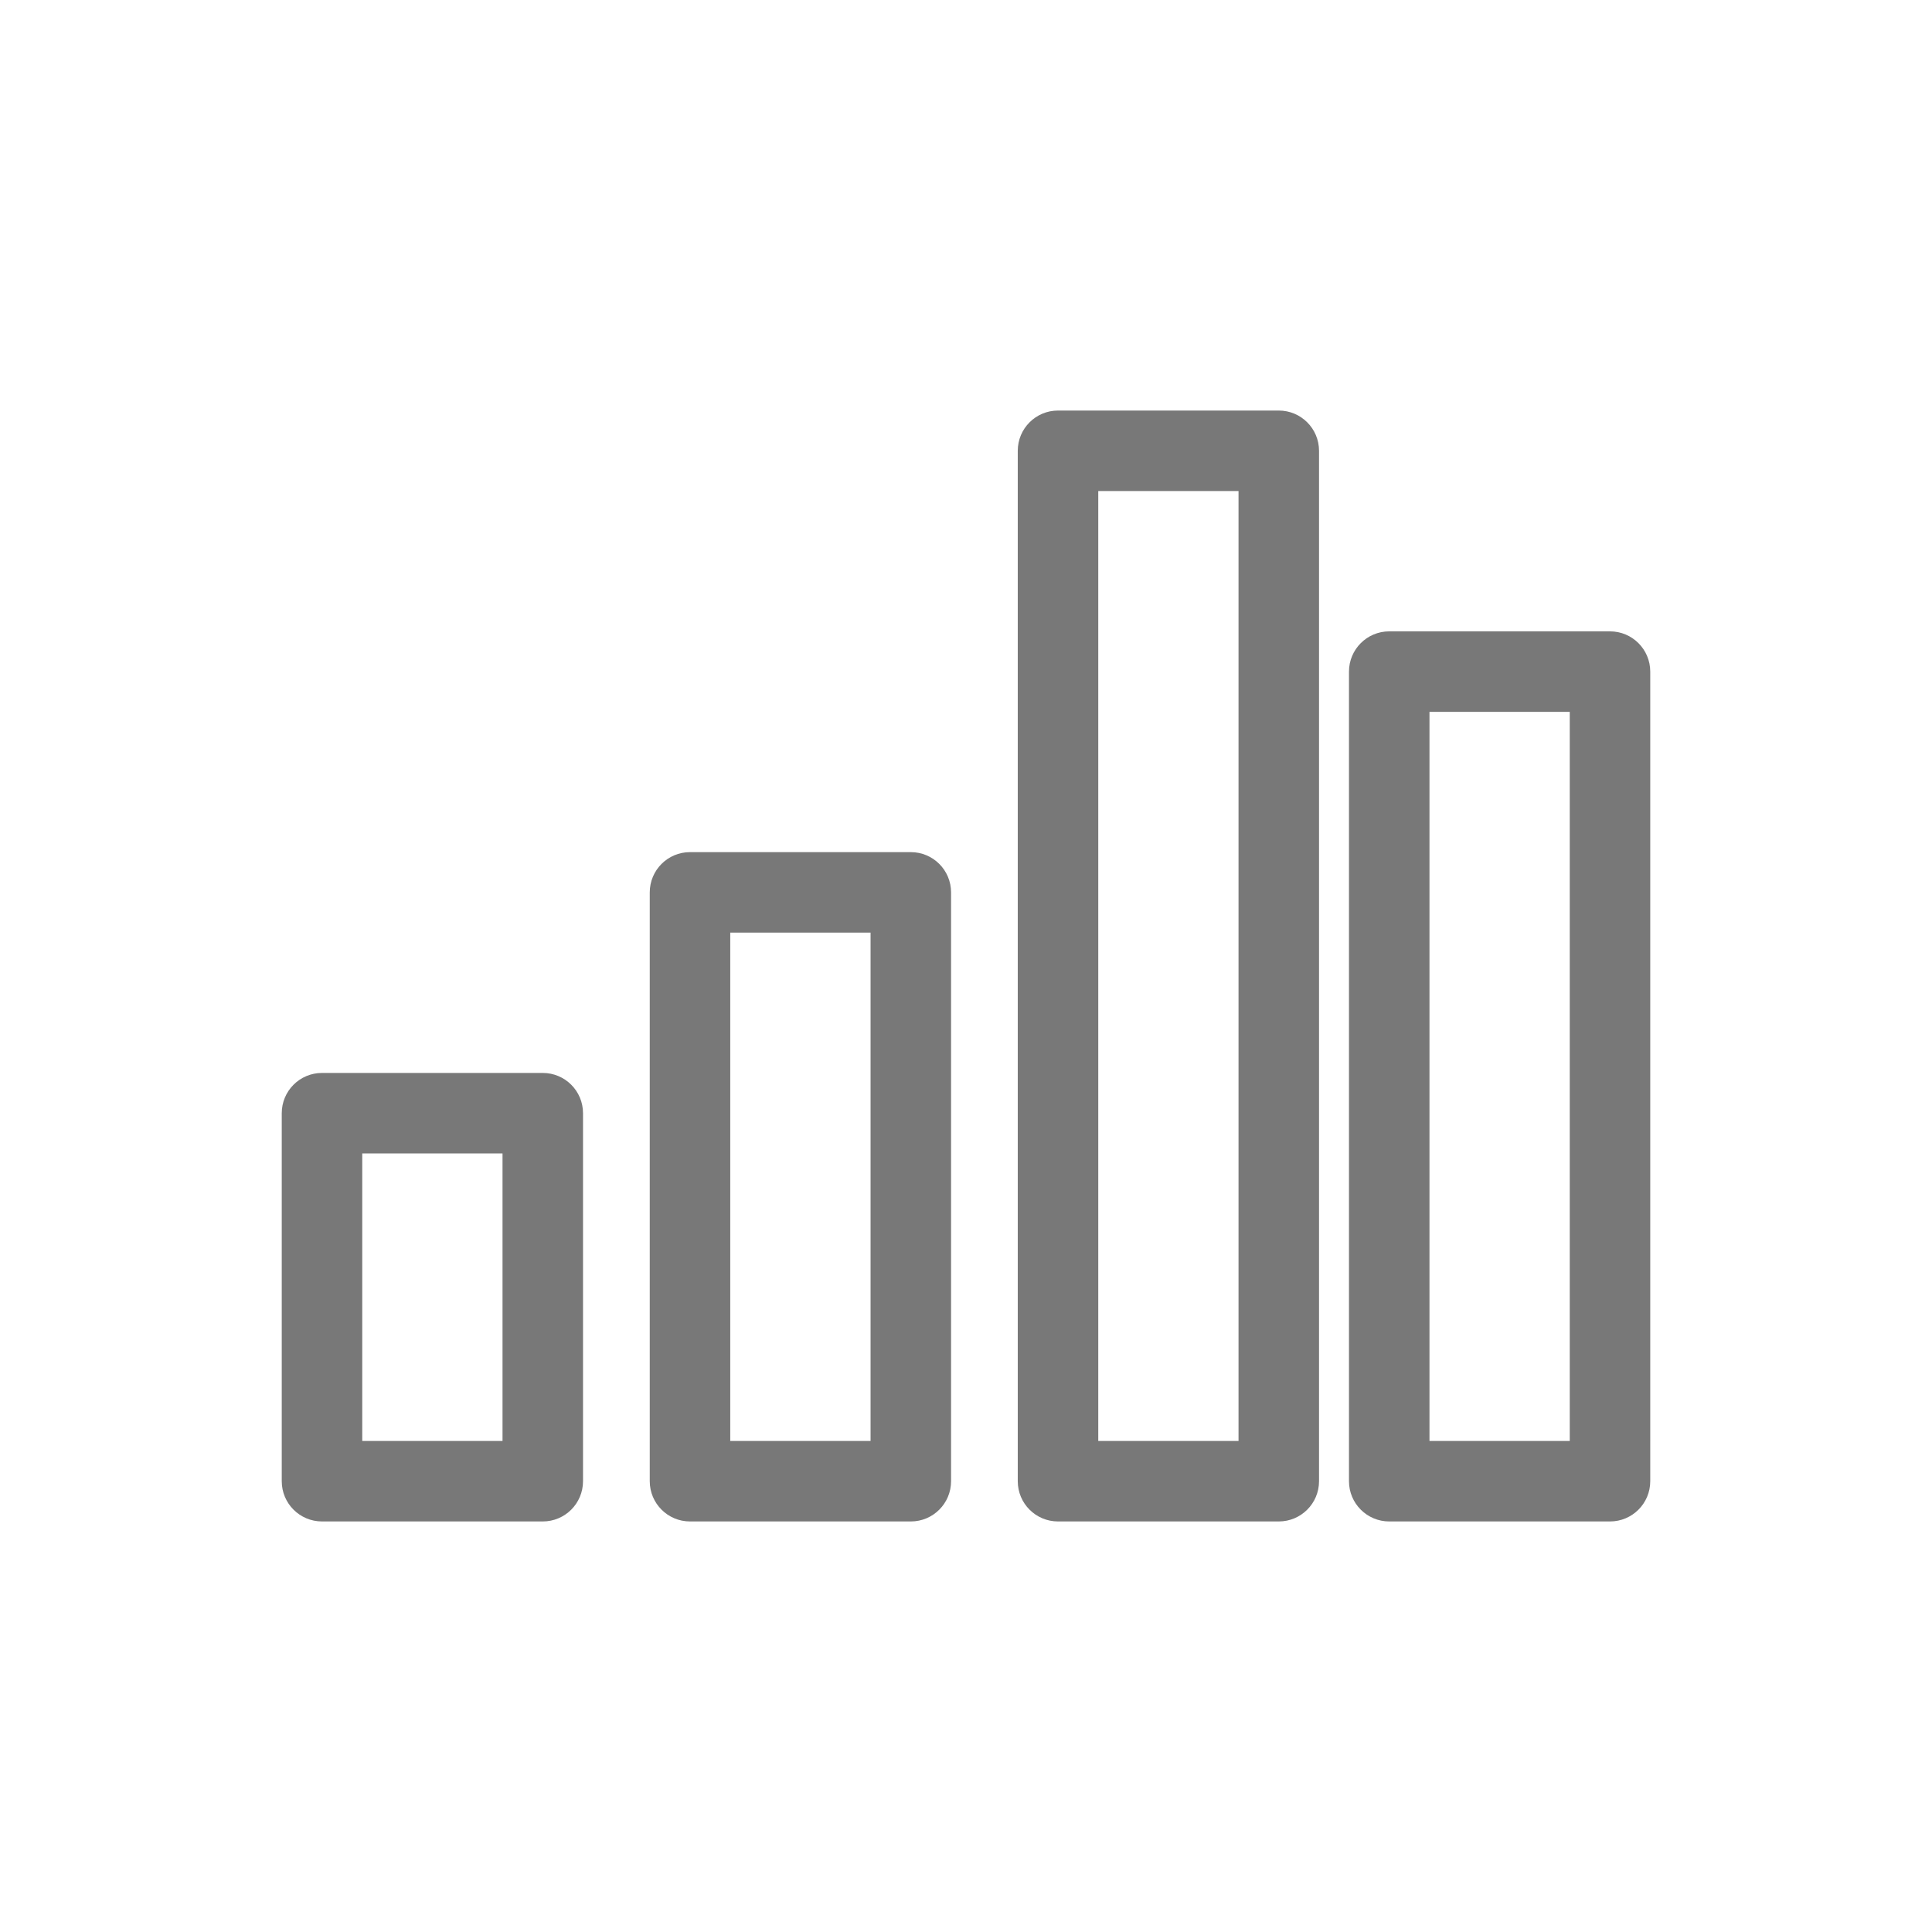 <?xml version="1.0" encoding="utf-8"?>
<!-- Generator: Adobe Illustrator 19.1.0, SVG Export Plug-In . SVG Version: 6.00 Build 0)  -->
<svg version="1.1" id="Layer_1" xmlns="http://www.w3.org/2000/svg" xmlns:xlink="http://www.w3.org/1999/xlink" x="0px" y="0px"
	 viewBox="0 0 48 48" enable-background="new 0 0 48 48" xml:space="preserve">
<g>
	<path fill="#787878" d="M13.485,37.8H8c-0.553,0-1-0.448-1-1v-9.143c0-0.552,0.447-1,1-1h5.485c0.553,0,1,0.448,1,1V36.8
		C14.485,37.352,14.038,37.8,13.485,37.8z M9,35.8h3.485v-7.143H9V35.8z"/>
	<path fill="#787878" d="M22.629,37.8h-5.486c-0.553,0-1-0.448-1-1V22.171c0-0.552,0.447-1,1-1h5.486c0.553,0,1,0.448,1,1V36.8
		C23.629,37.352,23.182,37.8,22.629,37.8z M18.143,35.8h3.486V23.171h-3.486V35.8z"/>
	<path fill="#787878" d="M31.771,37.8h-5.485c-0.553,0-1-0.448-1-1V11.2c0-0.552,0.447-1,1-1h5.485c0.553,0,1,0.448,1,1v25.6
		C32.771,37.352,32.324,37.8,31.771,37.8z M27.286,35.8h3.485V12.2h-3.485V35.8z"/>
	<path fill="#787878" d="M40,37.8h-5.485c-0.553,0-1-0.448-1-1V16.686c0-0.552,0.447-1,1-1H40c0.553,0,1,0.448,1,1V36.8
		C41,37.352,40.553,37.8,40,37.8z M35.515,35.8H39V17.686h-3.485V35.8z"/>
</g>
</svg>

